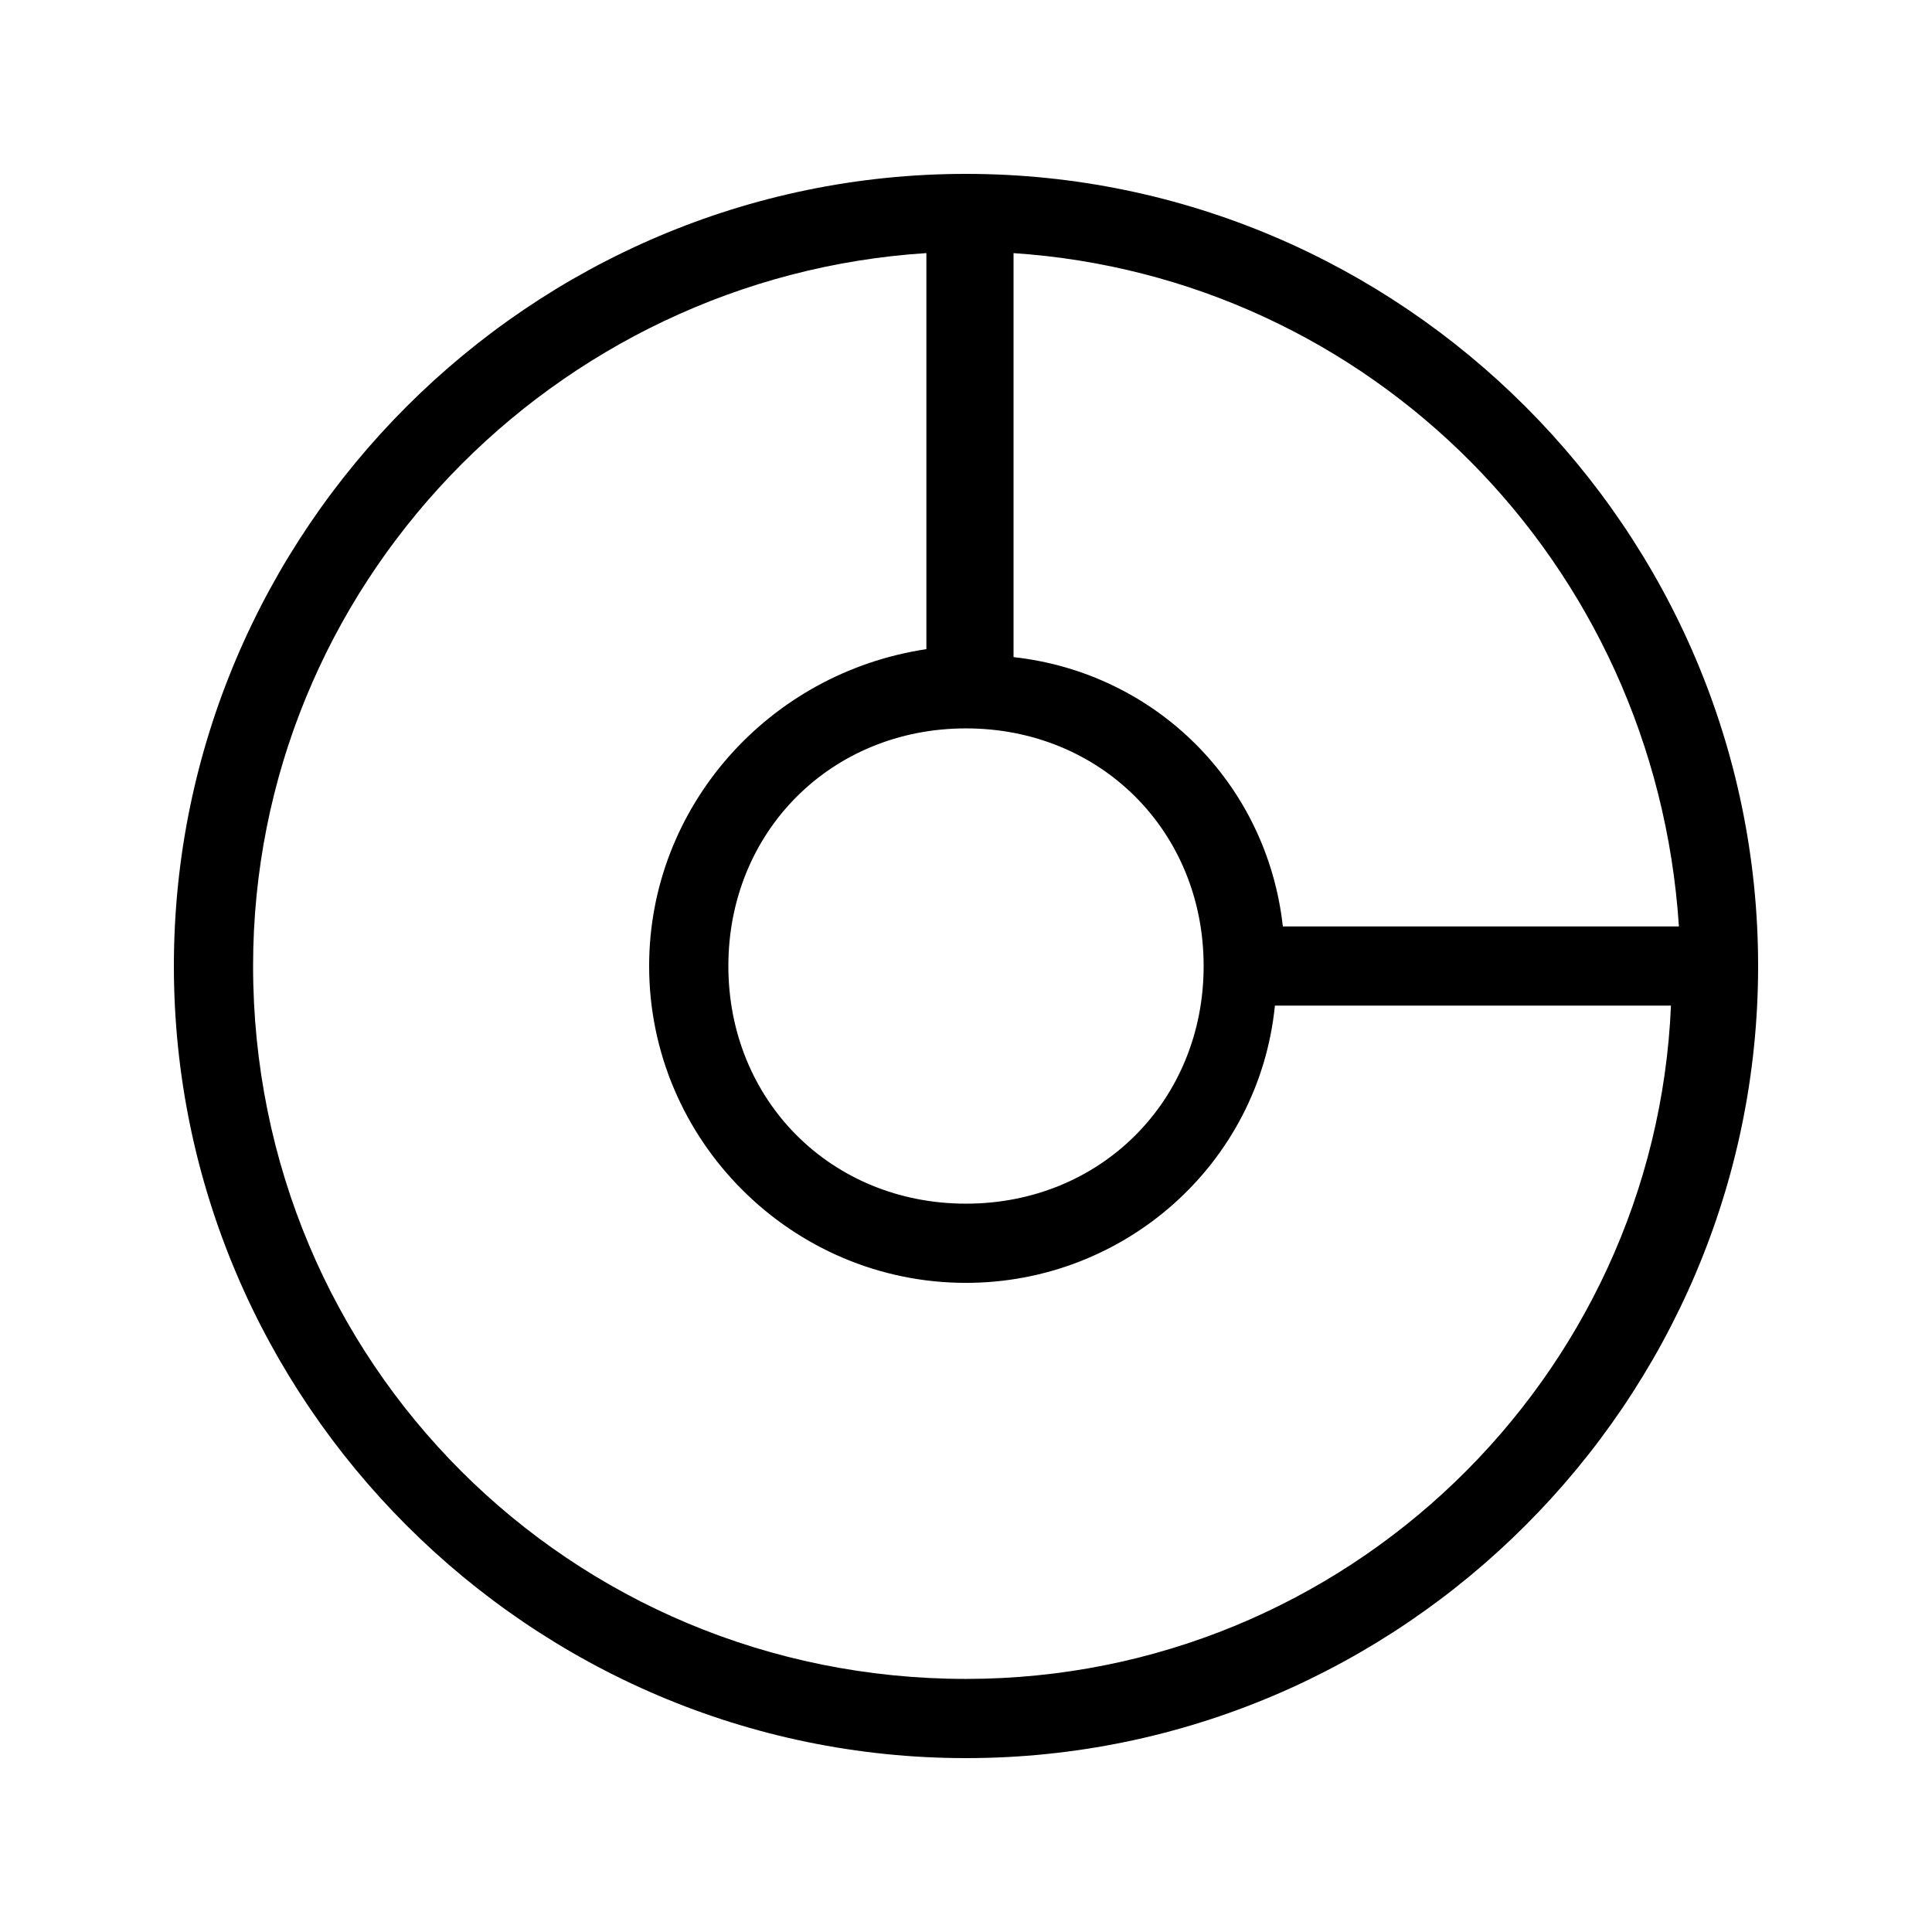<?xml version="1.0" encoding="UTF-8"?>
<!-- Uploaded to: ICON Repo, www.svgrepo.com, Generator: ICON Repo Mixer Tools -->
<svg fill="#000000" width="800px" height="800px" version="1.1" viewBox="144 144 512 512" xmlns="http://www.w3.org/2000/svg">
 <path d="m400 190.08c-115.46 0-209.92 94.465-209.92 209.92s94.465 209.92 209.92 209.92 209.92-94.465 209.92-209.92c-0.004-115.46-94.469-209.92-209.92-209.92zm188.93 199.43h-104.96c-4.199-37.785-33.586-67.176-71.371-71.371v-107.06c94.465 6.297 170.04 81.867 176.33 178.43zm-188.93-52.48c35.688 0 62.977 27.289 62.977 62.977s-27.289 62.977-62.977 62.977-62.977-27.289-62.977-62.977 27.289-62.977 62.977-62.977zm0 251.9c-104.96 0-188.93-83.969-188.93-188.93 0-100.76 79.77-182.63 178.43-188.93v104.96c-41.984 6.301-73.473 41.988-73.473 83.973 0 46.184 37.785 83.969 83.969 83.969 41.984 0 77.672-31.488 81.867-73.473h104.96c-4.199 98.66-86.066 178.43-186.83 178.43z"/>
</svg>